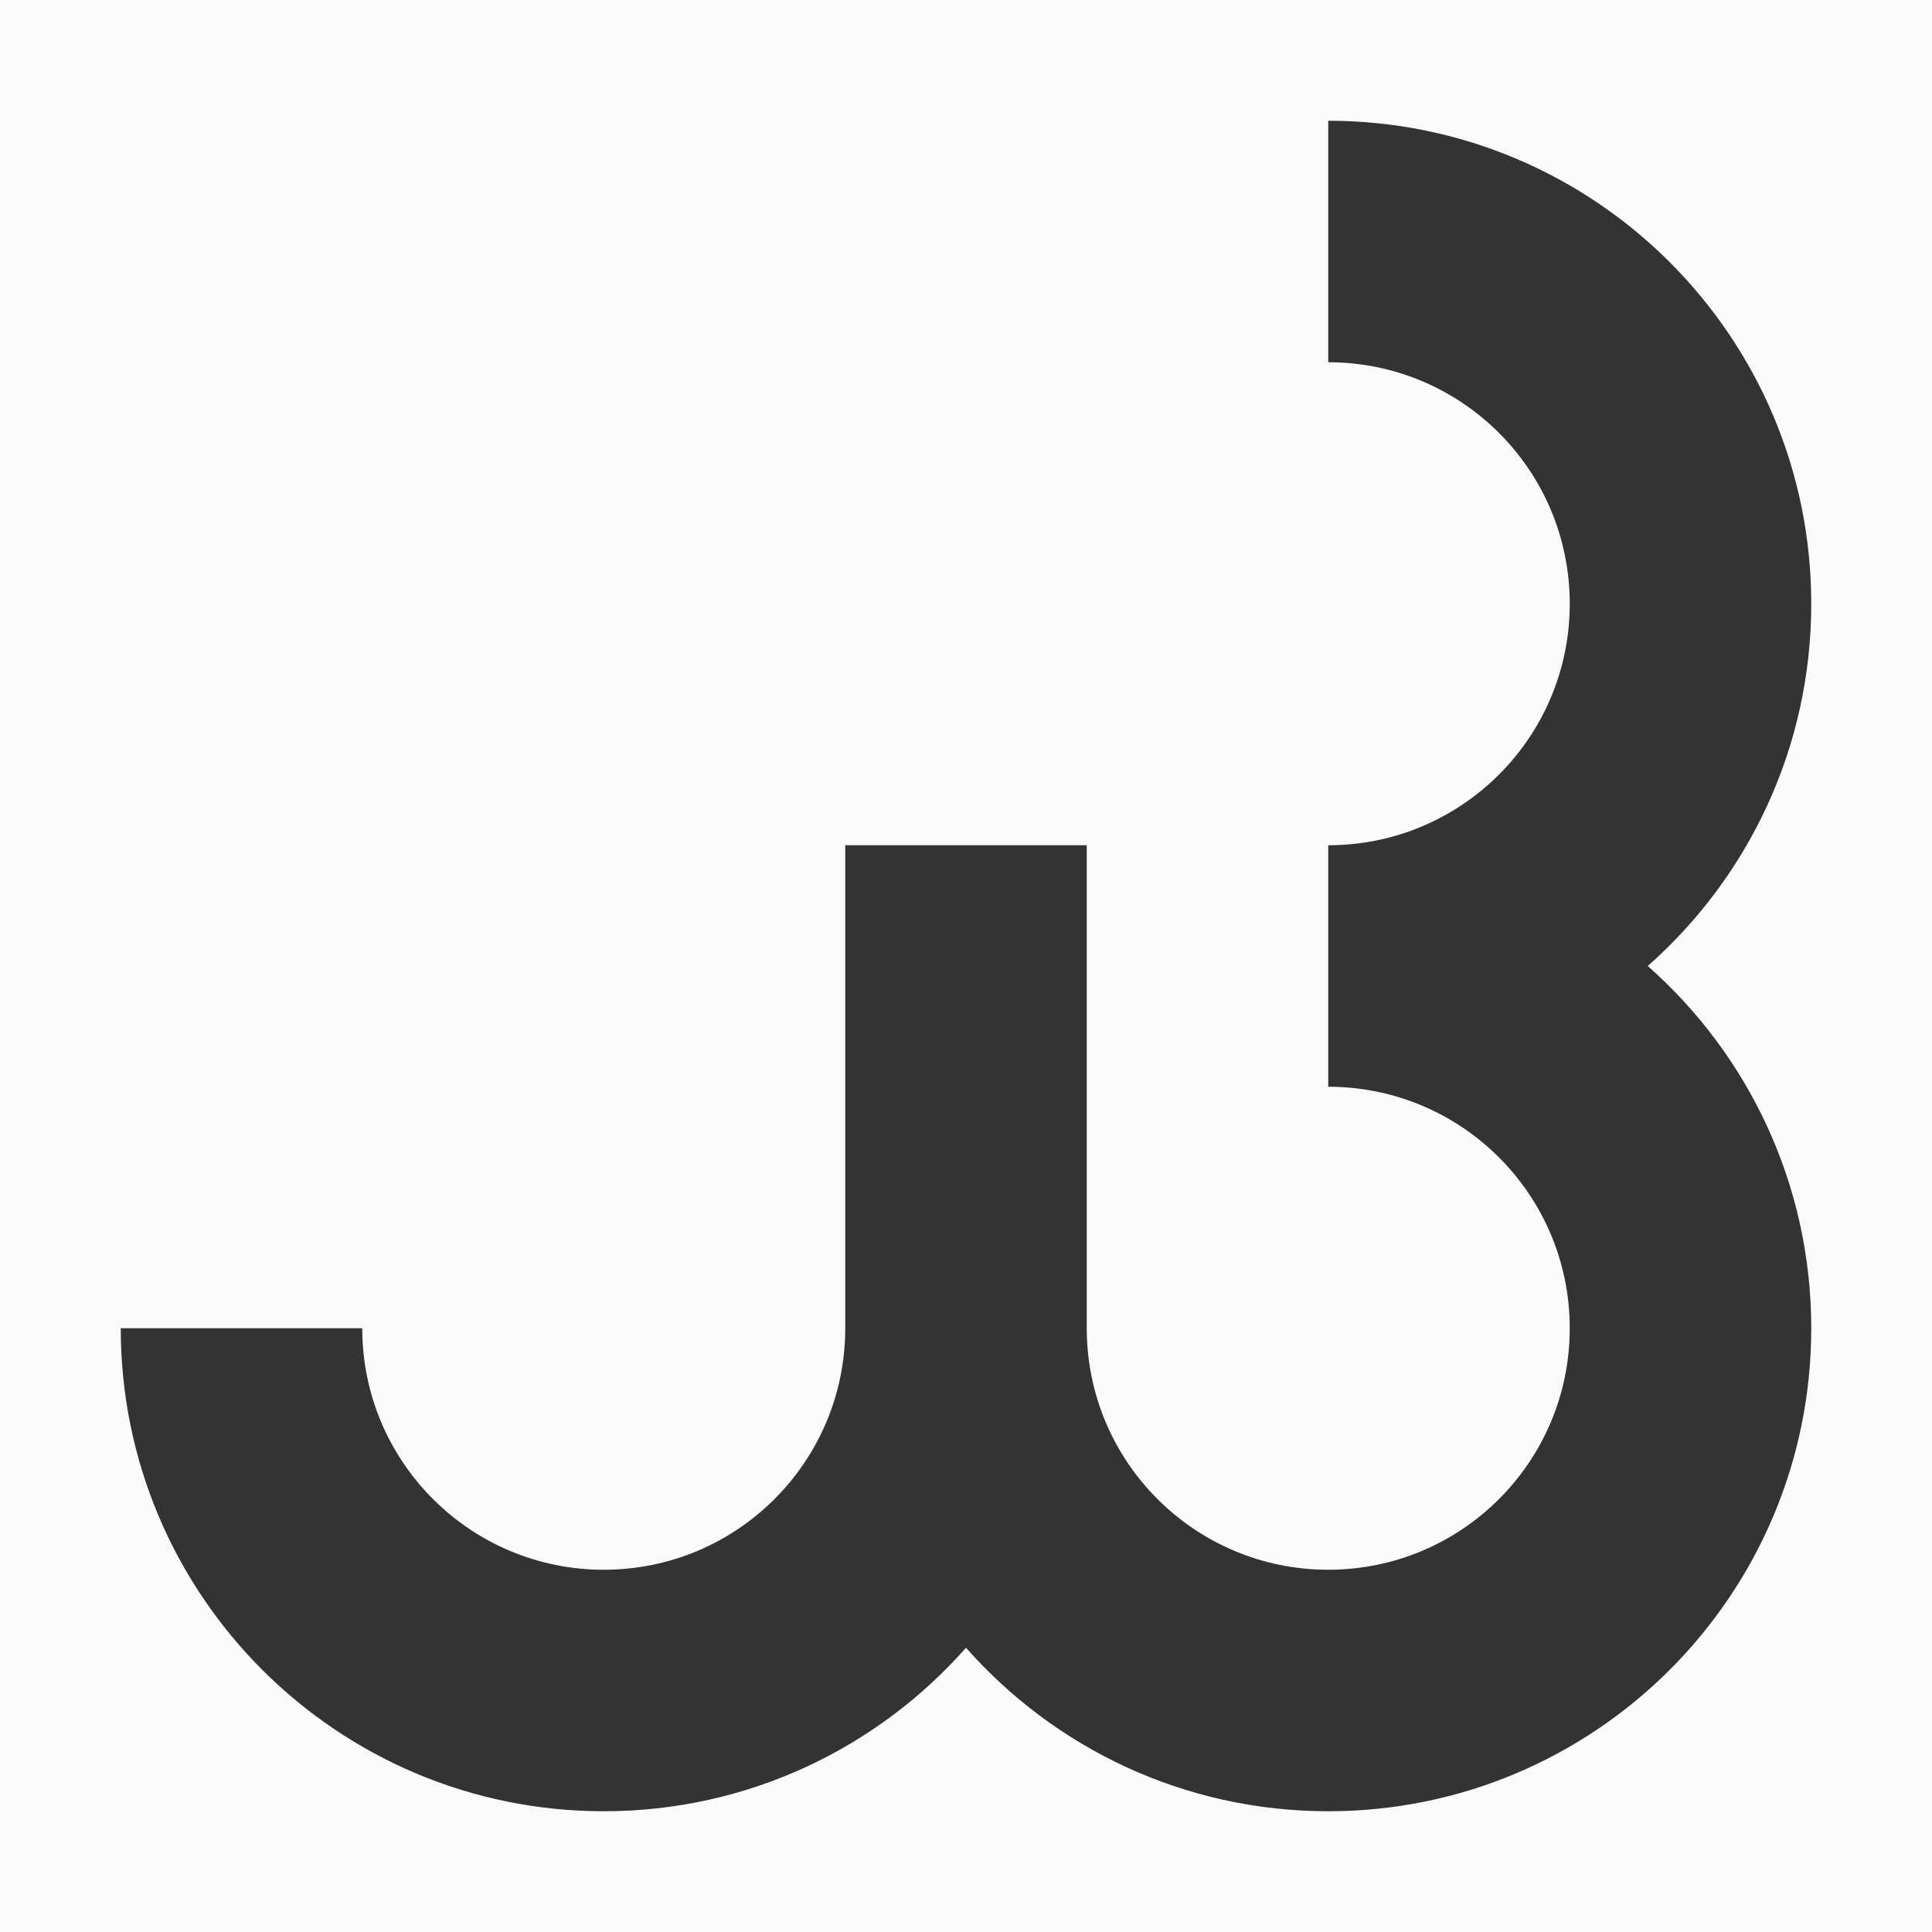 <svg width="16" height="16" viewBox="0 0 16 16" fill="none" xmlns="http://www.w3.org/2000/svg">
<rect width="16" height="16" fill="#FAFAFA"/>
<path fill-rule="evenodd" clip-rule="evenodd" d="M11 9V7C12.105 7 13 6.105 13 5C13 3.895 12.105 3 11 3V1C13.209 1 15 2.791 15 5C15 6.195 14.476 7.267 13.646 8C14.476 8.733 15 9.805 15 11C15 13.209 13.209 15 11 15C9.805 15 8.733 14.476 8 13.646C7.267 14.476 6.195 15 5 15C2.791 15 1 13.209 1 11H3C3 12.105 3.895 13 5 13C6.105 13 7 12.105 7 11V7H9V11C9 12.105 9.895 13 11 13C12.105 13 13 12.105 13 11C13 9.895 12.105 9 11 9Z" fill="#333333"/>
</svg>
